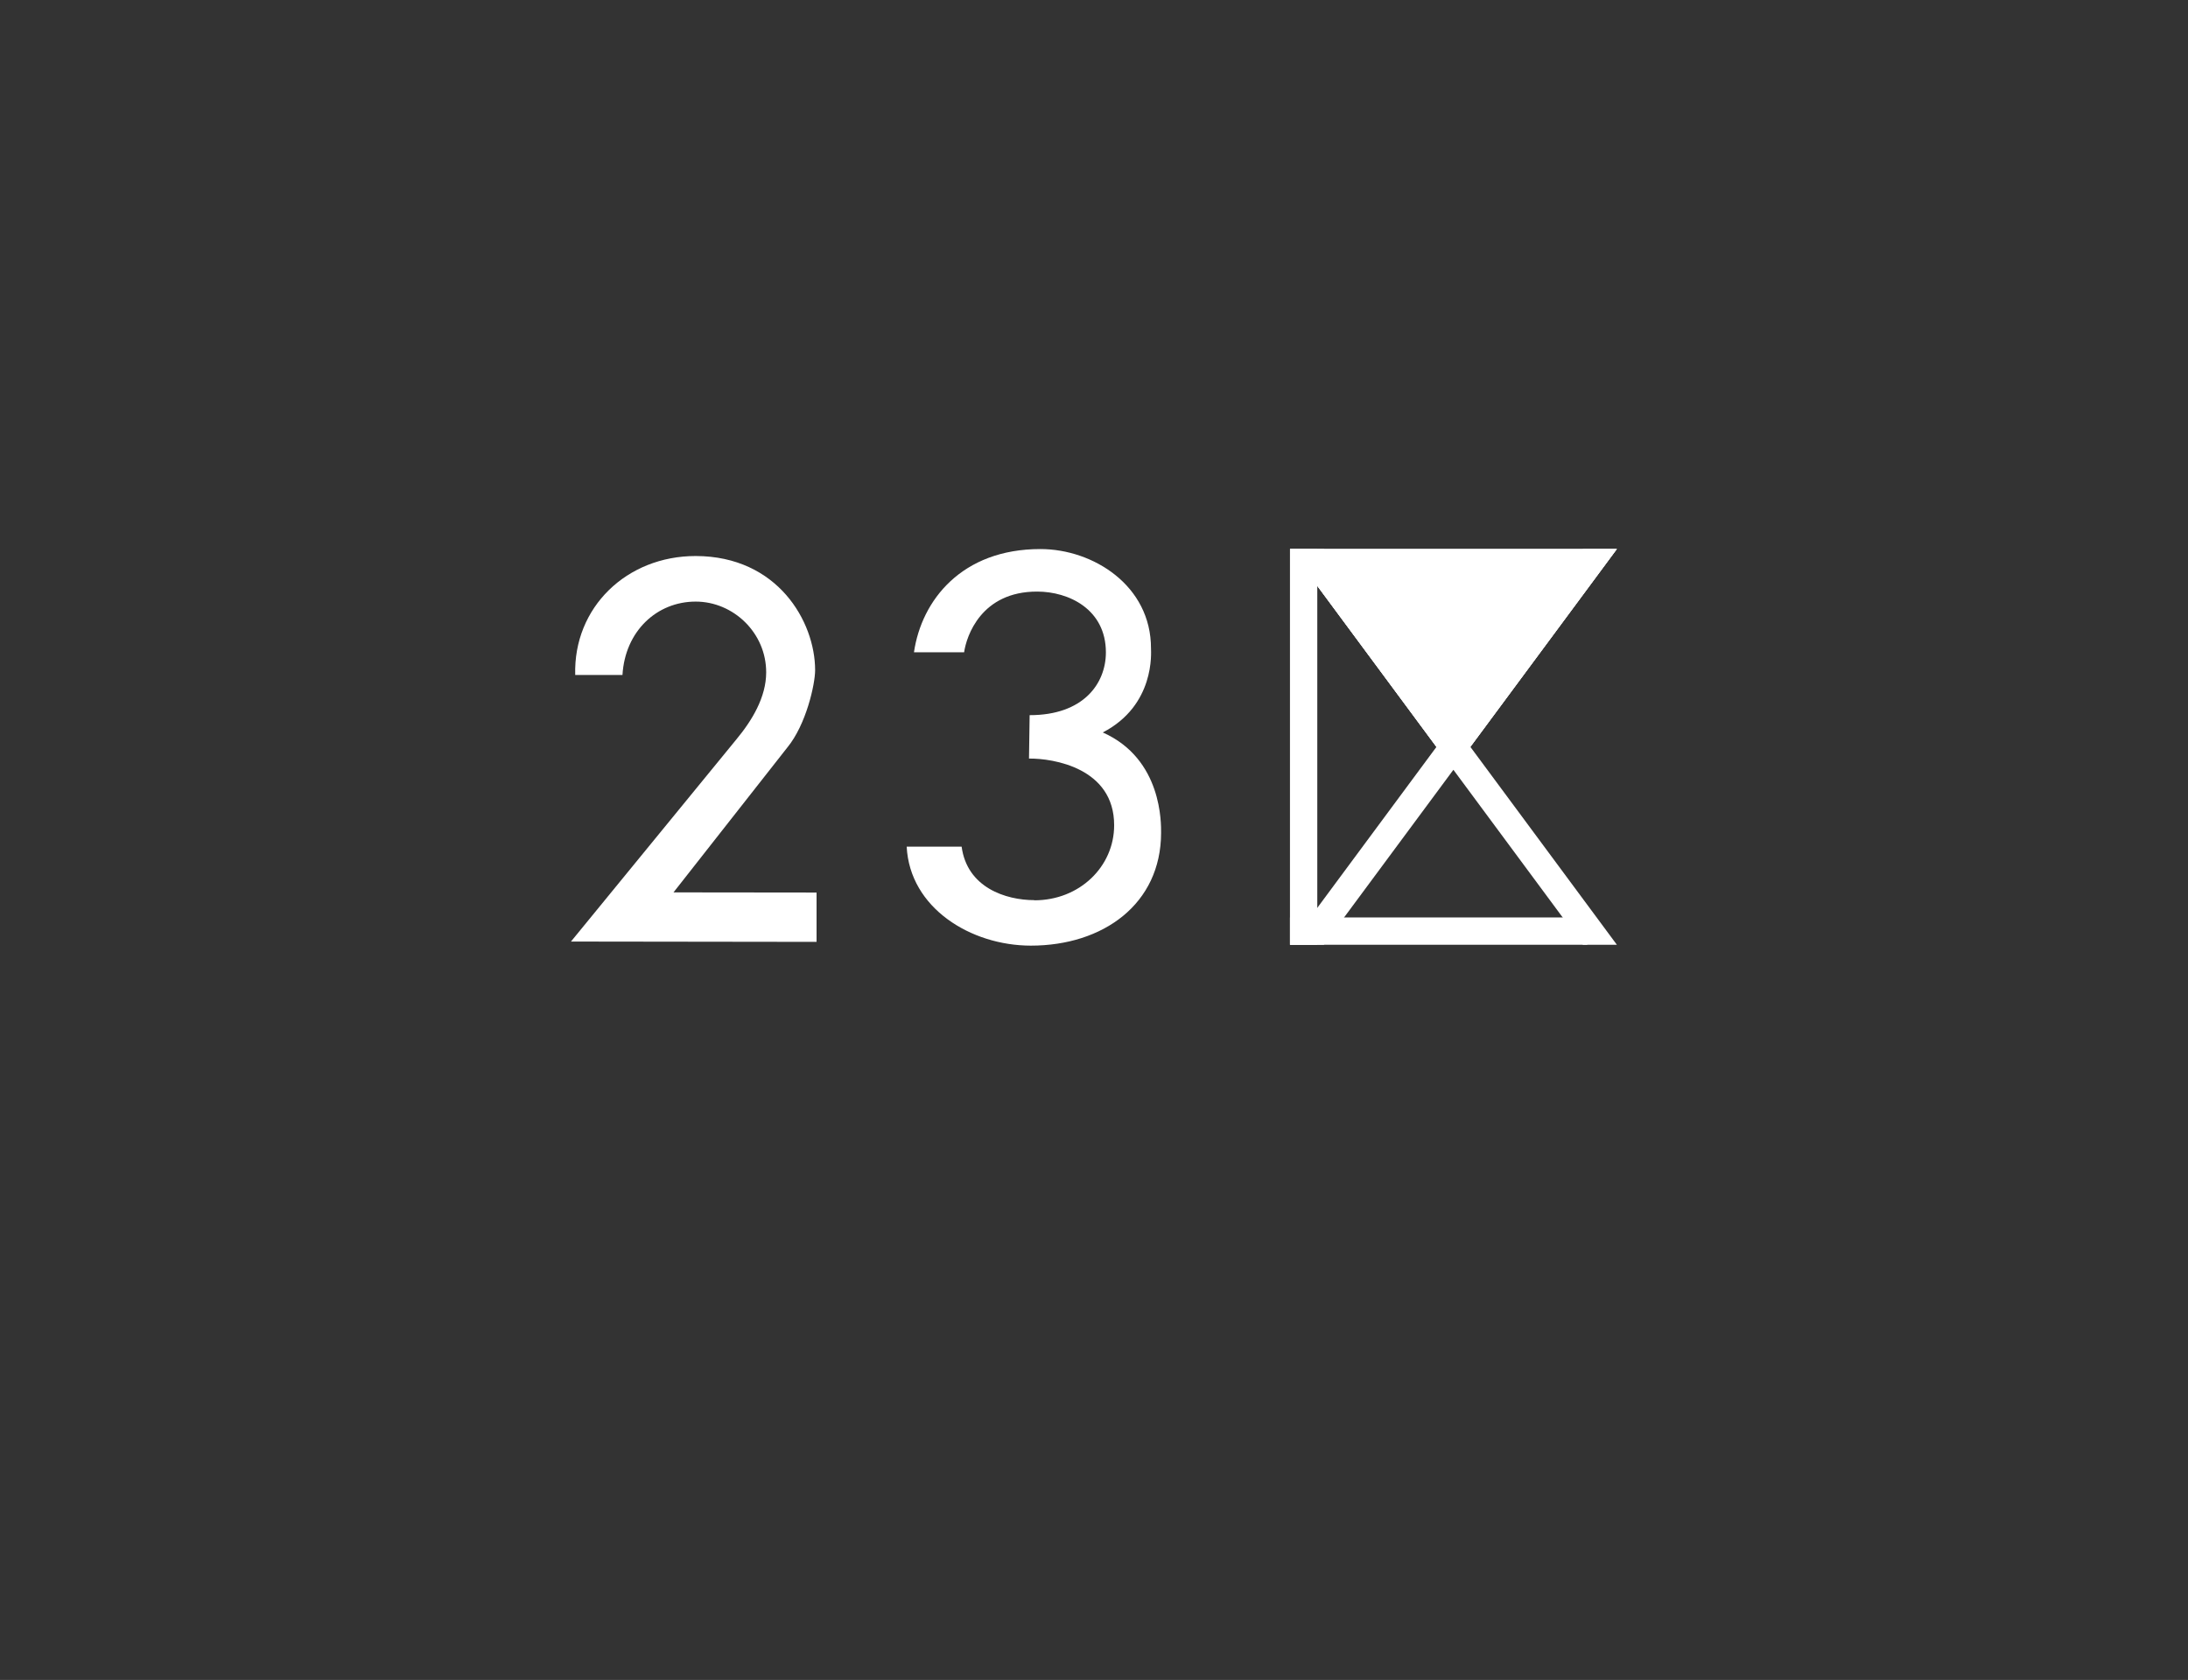 <?xml version="1.0" encoding="UTF-8"?><svg id="_レイヤー_2" xmlns="http://www.w3.org/2000/svg" viewBox="0 0 273.15 209.77"><rect x="0" y="0" width="273.15" height="209.77" fill="#333333" stroke="none"/><defs><style>.cls-1{fill:none;}.cls-1,.cls-2{stroke-width:0px;}.cls-2{fill:#fff;}</style></defs><g id="design"><polygon class="cls-1" points="273.15 45.1 229.32 0 173.58 0 136.57 31.48 99.57 0 43.83 0 0 45.1 0 104.25 136.56 209.75 136.56 209.77 136.57 209.76 136.59 209.77 136.59 209.75 273.15 104.25 273.15 45.1"/><polygon class="cls-2" points="181.44 96.12 201.85 68.55 161.04 68.55 181.44 96.12"/><polygon class="cls-2" points="197.62 68.55 161.04 117.97 165.27 117.97 201.85 68.55 197.62 68.55"/><polygon class="cls-2" points="165.27 68.55 201.85 117.97 197.61 117.97 161.04 68.55 165.27 68.55"/><polygon class="cls-2" points="164.45 68.55 161.04 68.55 161.04 68.56 161.04 117.97 164.45 117.97 164.45 68.55"/><polygon class="cls-2" points="198.16 114.56 198.16 117.96 198.16 117.97 161.04 117.97 161.04 114.56 198.16 114.56"/><polygon class="cls-2" points="181.44 96.12 201.85 68.55 161.04 68.55 181.44 96.12"/><path class="cls-2" d="M71.3,117.57l30.64.04v-6.16s-17.86-.02-17.86-.02l14.2-18.08c2.37-2.87,3.48-7.94,3.48-9.66,0-6.09-4.69-14.24-14.9-14.26-8.62-.01-15.29,6.41-15.05,14.85h5.9c.32-5.47,4.29-9.16,9.14-9.16,4.71,0,8.81,3.91,8.8,8.84,0,3.1-1.77,6.02-3.74,8.39l-20.63,25.22Z"/><path class="cls-2" d="M129.14,112.4c-3.6,0-8.41-1.58-9.09-6.68h-6.86c.39,7.67,8.01,12.35,15.49,12.36,9.06,0,16.25-5.21,16.27-14.07,0-1.1.19-9.23-7.28-12.55,6.56-3.4,6.02-10.04,6.02-10.48.02-7.88-7.25-12.42-13.8-12.42-9.82-.01-14.85,6.4-15.79,12.89h6.26c.29-2.03,2.14-7.6,9.13-7.58,3.91,0,8.57,2.19,8.57,7.6-.01,3.91-2.83,7.84-9.52,7.83l-.08,5.42c3.05-.03,10.64,1.19,10.63,8.33,0,5.16-4.31,9.37-9.96,9.37Z"/></g></svg>